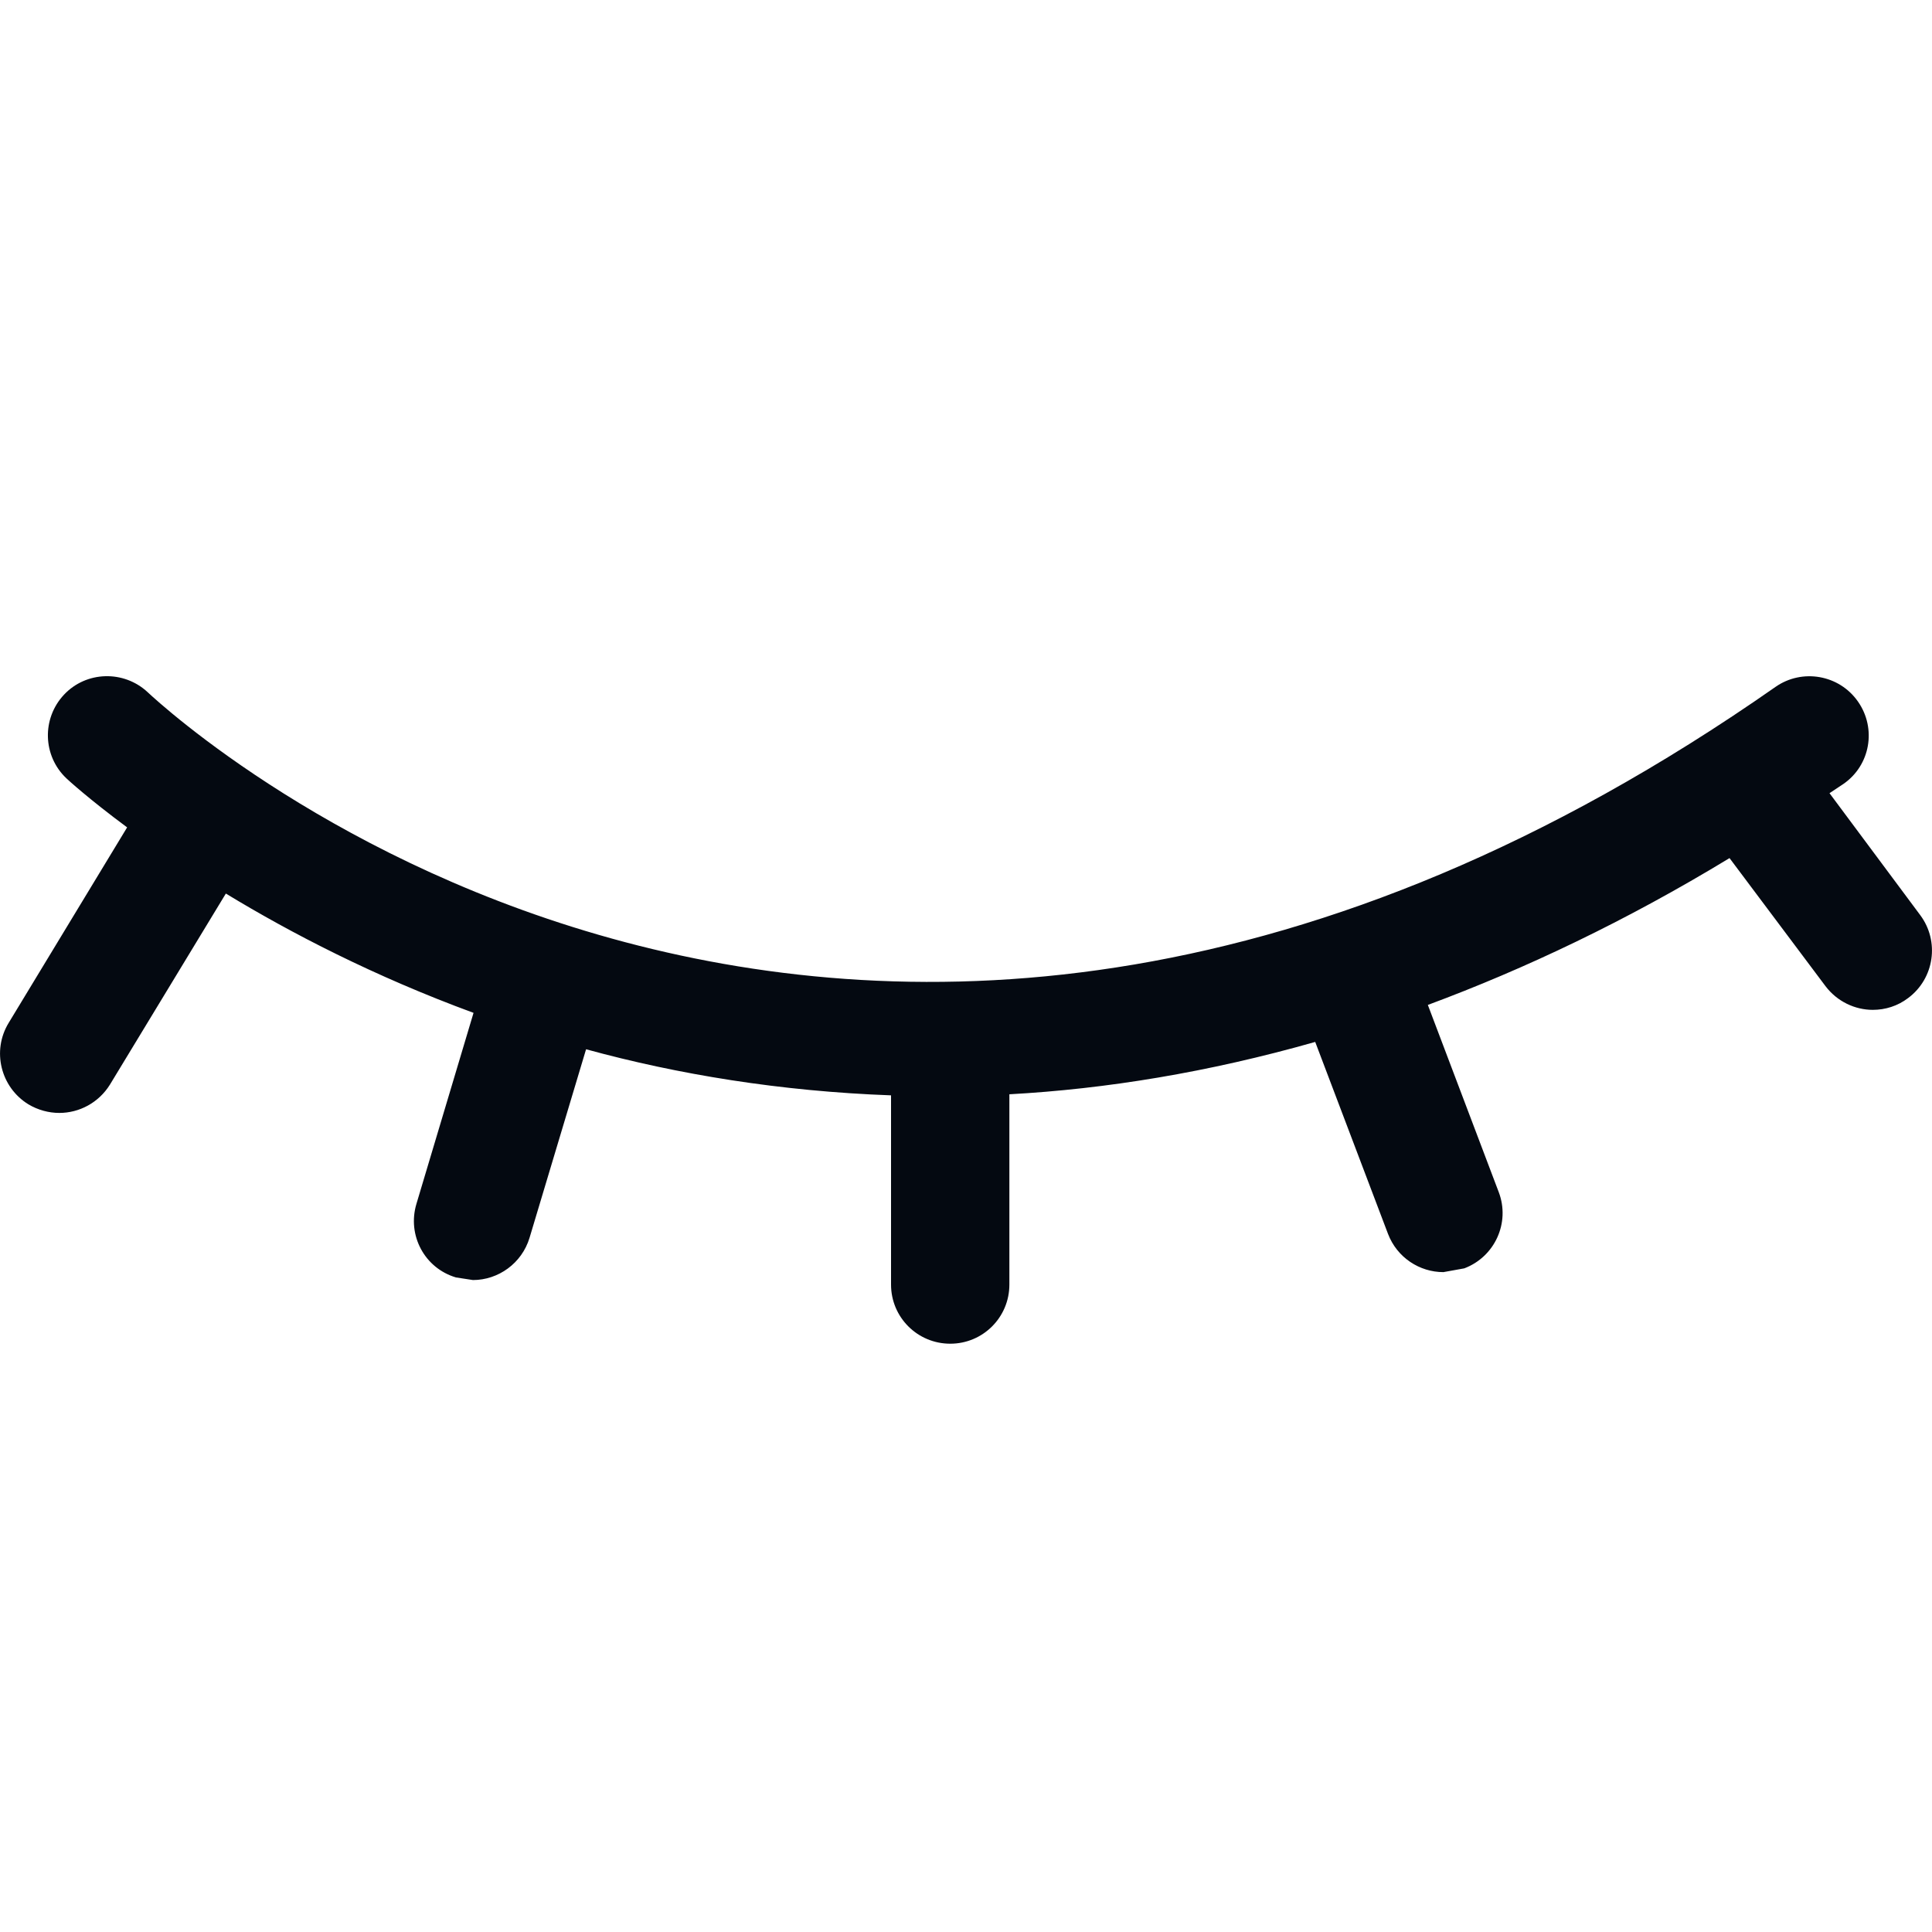 <svg xmlns="http://www.w3.org/2000/svg" width="20" height="20" viewBox="0 0 20 20">
  <path fill="#040911" d="M18.939,8.211 L19.082,8.116 C19.362,7.923 19.428,7.541 19.234,7.263 C19.039,6.983 18.655,6.919 18.381,7.11 C8.798,13.81 1.822,7.44 1.529,7.166 C1.282,6.935 0.892,6.946 0.662,7.192 C0.431,7.439 0.442,7.825 0.687,8.057 C0.7,8.07 0.918,8.27 1.316,8.565 L0.089,10.59 C-0.086,10.878 0.006,11.255 0.294,11.432 C0.393,11.491 0.505,11.521 0.614,11.521 C0.82,11.521 1.021,11.416 1.138,11.228 L2.338,9.25 C3.011,9.659 3.874,10.107 4.902,10.485 L4.311,12.462 C4.213,12.788 4.396,13.128 4.72,13.224 L4.896,13.251 C5.157,13.251 5.402,13.079 5.482,12.813 L6.067,10.862 C7.016,11.122 8.078,11.297 9.224,11.339 L9.224,13.298 C9.224,13.637 9.498,13.91 9.837,13.91 C10.175,13.91 10.449,13.637 10.449,13.298 L10.449,11.328 C11.449,11.273 12.508,11.101 13.615,10.786 L14.369,12.774 C14.463,13.019 14.696,13.169 14.942,13.169 L15.158,13.13 C15.475,13.01 15.635,12.657 15.515,12.341 L14.781,10.403 C15.788,10.029 16.829,9.536 17.904,8.883 L18.897,10.208 C19.018,10.368 19.203,10.454 19.387,10.454 C19.515,10.454 19.644,10.415 19.754,10.331 C20.025,10.128 20.08,9.744 19.878,9.473 L18.939,8.211 Z"/>
</svg>
